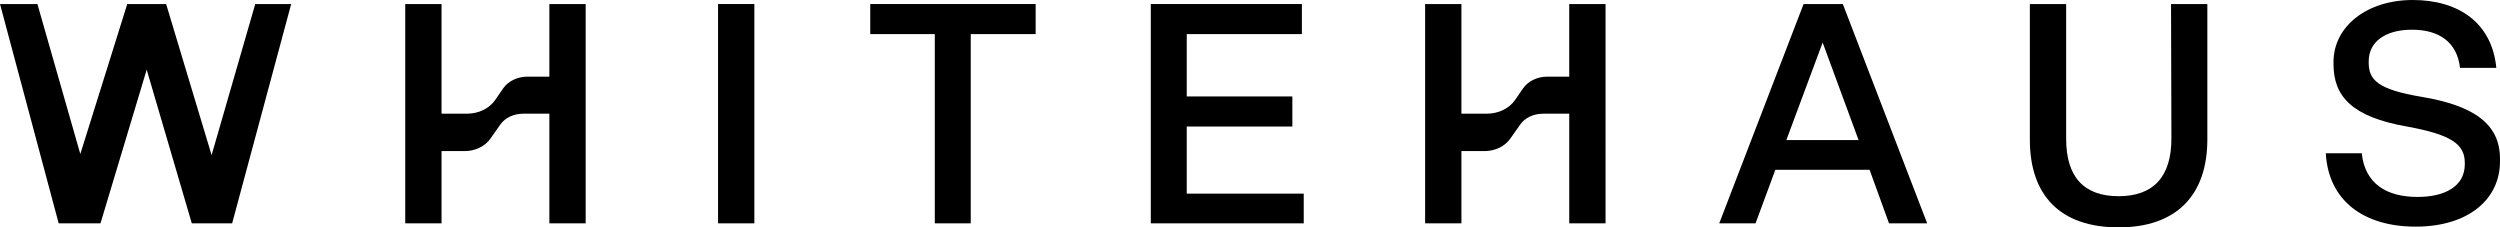 <?xml version="1.0" encoding="UTF-8"?>
<!-- Generator: Adobe Illustrator 26.2.1, SVG Export Plug-In . SVG Version: 6.00 Build 0)  -->
<svg xmlns="http://www.w3.org/2000/svg" xmlns:xlink="http://www.w3.org/1999/xlink" version="1.1" id="Layer_1" x="0px" y="0px" width="681.7px" height="62px" viewBox="0 0 681.7 62" style="enable-background:new 0 0 681.7 62;" xml:space="preserve">
<rect x="195.8" y="1.1" width="9.9" height="59.8"></rect>
<polygon points="237.3,9.3 254.9,9.3 254.9,60.9 264.7,60.9 264.7,9.3 282.4,9.3 282.4,1.1 237.3,1.1 "></polygon>
<polygon points="323.6,34.5 352.4,34.5 352.4,26.3 323.6,26.3 323.6,9.3 355,9.3 355,1.1 313.8,1.1 313.8,60.9 355.5,60.9   355.5,52.8 323.6,52.8 "></polygon>
<path d="M487.1,38.2l9.9-26.6l9.8,26.6H487.1L487.1,38.2z M491.8,1.1l-23,59.8h9.9l5.4-14.6h25.7l5.3,14.6h10.4l-23-59.8H491.8z"></path>
<path d="M592.1,37.8c0,10.4-4.9,15.7-14.4,15.7s-14.3-5.3-14.3-15.6V1.1h-9.9v37c0,15.2,8.3,23.9,24.2,23.9s24.2-8.9,24.2-24V1.1  H592L592.1,37.8L592.1,37.8z"></path>
<path d="M660.3,26.4c-11.9-2-14.4-4.6-14.4-9.3v-0.4c0-5.2,4.4-8.6,11.8-8.6s12.3,3.4,13.1,10.4h9.9C679.5,6.2,670.4,0,657.9,0  s-21.6,7.2-21.6,16.9v0.6c0,8.9,5.2,14.4,20,17c12.1,2.2,15.8,4.8,15.8,9.9v0.4c0,6-5.4,8.9-12.9,8.9c-8.3,0-14.3-3.5-15.2-11.9  h-9.8c0.7,12.8,10.2,20,24.5,20s23-7.4,23-17.8v-0.7C681.7,33.8,674.6,28.8,660.3,26.4"></path>
<path d="M149.8,20.9h-6c-2.7,0-5.2,1.2-6.6,3.2l-2.2,3.2c-1.6,2.3-4.5,3.7-7.7,3.7h-6.9V1.1h-9.9v59.8h9.9V41.2h6.3  c2.9,0,5.6-1.3,7.1-3.5l2.6-3.7c1.3-1.9,3.7-3,6.3-3h7.1v29.9h9.9V1.1h-9.9L149.8,20.9L149.8,20.9z"></path>
<path d="M427.9,20.9h-6c-2.7,0-5.2,1.2-6.6,3.2l-2.2,3.2c-1.6,2.3-4.5,3.7-7.7,3.7h-6.9V1.1h-9.9v59.8h9.9V41.2h6.3  c2.9,0,5.6-1.3,7.1-3.5l2.6-3.7c1.3-1.9,3.7-3,6.3-3h7.1v29.9h9.9V1.1h-9.9L427.9,20.9L427.9,20.9z"></path>
<polygon points="69.6,1.1 57.7,42.3 45.3,1.1 34.7,1.1 21.9,42 10.2,1.1 0,1.1 16,60.9 27.4,60.9 40,19 52.3,60.9 63.3,60.9   79.4,1.1 "></polygon>
</svg>
